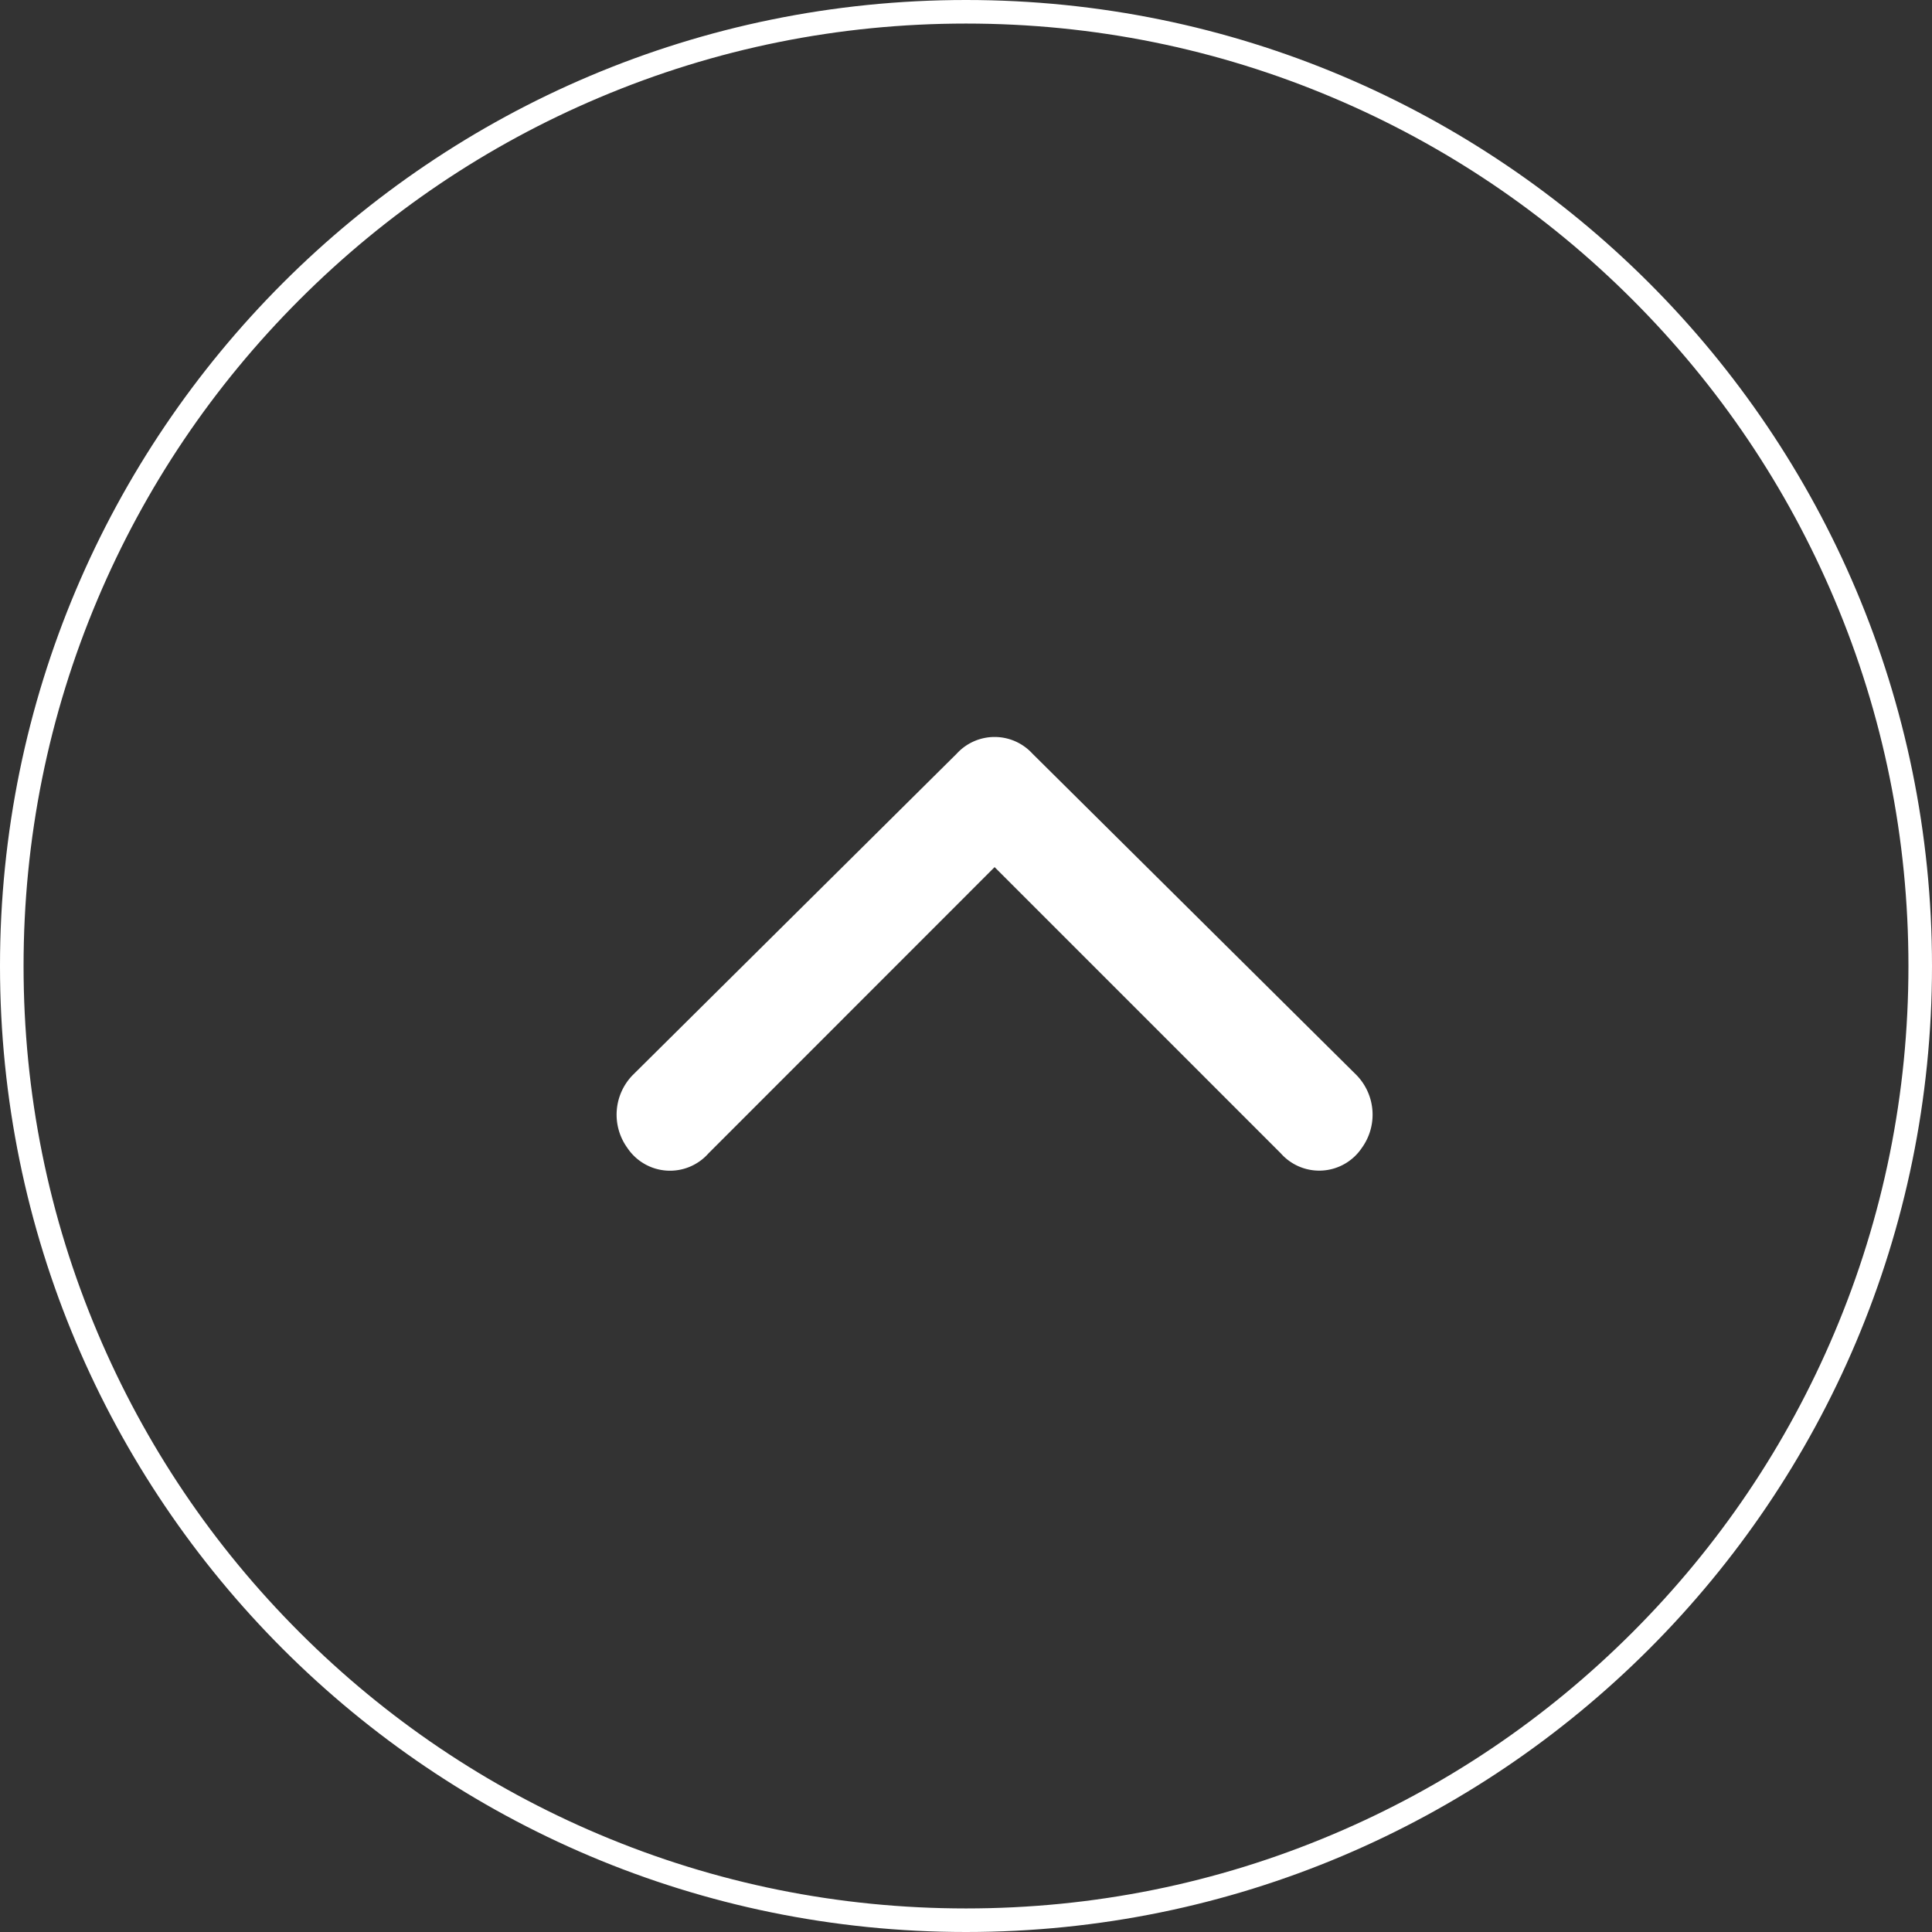 <svg xmlns="http://www.w3.org/2000/svg" width="82" height="82" viewBox="0 0 82 82">
  <rect x="0" y="0" width="82" height="82" fill="#333333" stroke="none"/>
  <g id="Group_37171" data-name="Group 37171" transform="translate(-177 -7092)">
    <g id="Group_37168" data-name="Group 37168" transform="translate(177 7174) rotate(-90)">
      <g id="Path_63547" data-name="Path 63547" fill="none">
        <path d="M41,0A41,41,0,1,1,0,41,41,41,0,0,1,41,0Z" stroke="none"/>
        <path d="M 41 1 C 35.6 1 30.361 2.057 25.431 4.143 C 20.667 6.158 16.39 9.042 12.716 12.716 C 9.042 16.39 6.158 20.667 4.143 25.431 C 2.057 30.361 1 35.6 1 41 C 1 46.4 2.057 51.639 4.143 56.569 C 6.158 61.333 9.042 65.61 12.716 69.284 C 16.39 72.958 20.667 75.842 25.431 77.857 C 30.361 79.943 35.6 81 41 81 C 46.4 81 51.639 79.943 56.569 77.857 C 61.333 75.842 65.61 72.958 69.284 69.284 C 72.958 65.61 75.842 61.333 77.857 56.569 C 79.943 51.639 81 46.4 81 41 C 81 35.6 79.943 30.361 77.857 25.431 C 75.842 20.667 72.958 16.39 69.284 12.716 C 65.61 9.042 61.333 6.158 56.569 4.143 C 51.639 2.057 46.4 1 41 1 M 41 0 C 63.644 0 82 18.356 82 41 C 82 63.644 63.644 82 41 82 C 18.356 82 0 63.644 0 41 C 0 18.356 18.356 0 41 0 Z" stroke="none" fill="#fff"/>
      </g>
      <g id="Layer_2" data-name="Layer 2" transform="translate(14 14)">
        <g id="invisible_box" data-name="invisible box" transform="translate(0 0)">
          <rect id="Rectangle_7867" data-name="Rectangle 7867" width="56" height="56" fill="none"/>
        </g>
        <g id="icons_Q2" data-name="icons Q2" transform="translate(18.315 12.171)">
          <path id="Path_63546" data-name="Path 63546" d="M12.882,16.043.734,28.19a2.177,2.177,0,0,0,.229,3.438A2.407,2.407,0,0,0,4.058,31.4L17.7,17.647a2.177,2.177,0,0,0,0-3.209L4.058.686A2.407,2.407,0,0,0,.963.457,2.177,2.177,0,0,0,.734,3.9Z" transform="translate(0 0)" fill="#fff"/>
        </g>
      </g>
    </g>
  </g>
</svg>
